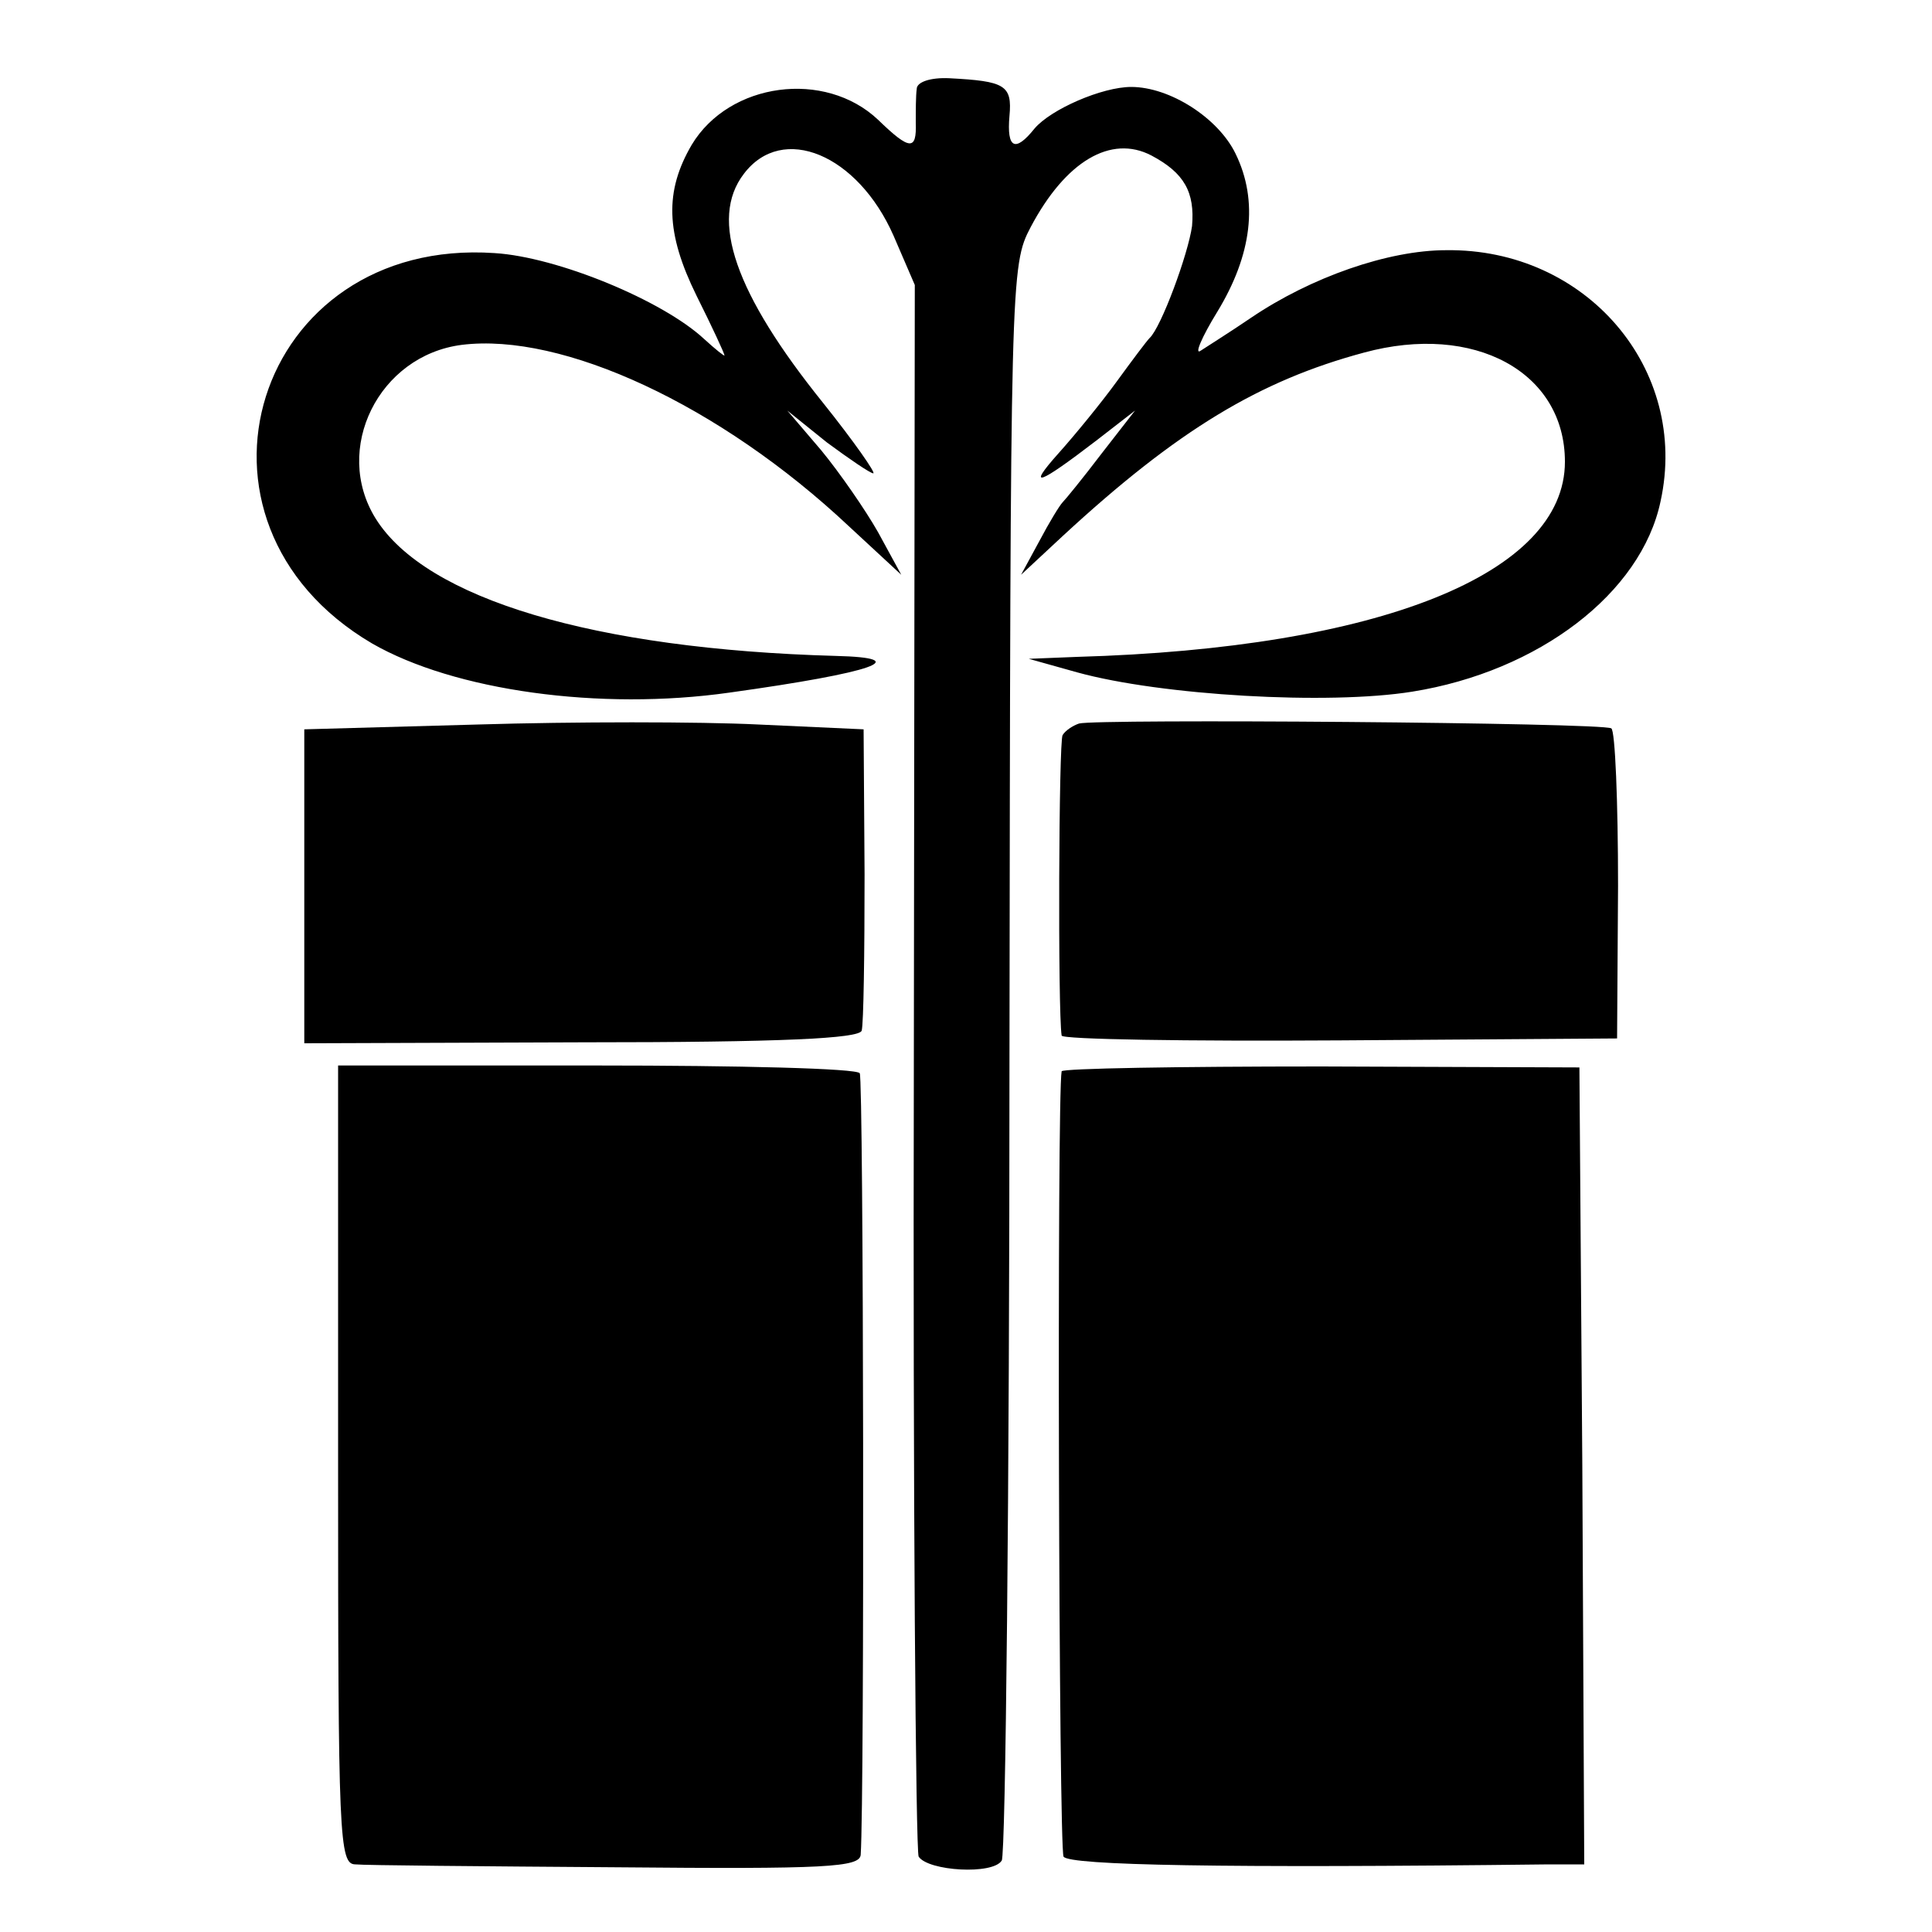 <?xml version="1.0" standalone="no"?>
<!DOCTYPE svg PUBLIC "-//W3C//DTD SVG 20010904//EN"
 "http://www.w3.org/TR/2001/REC-SVG-20010904/DTD/svg10.dtd">
<svg version="1.0" xmlns="http://www.w3.org/2000/svg"
 width="200pt" height="200pt" viewBox="0 0 200 200"
 preserveAspectRatio="xMidYMid meet">
<g transform="translate(0,200) scale(0.1,-0.1)"
fill="#000000" stroke="none">
<path d="M949 1908 c-1 -7 -1 -23 -1 -35 1 -29 -6 -29 -39 3 -55 52 -154 39
-193 -26 -28 -48 -27 -91 5 -156 16 -32 29 -60 29 -62 0 -1 -9 6 -21 17 -43
40 -152 85 -217 89 -248 17 -341 -278 -127 -404 85 -49 236 -70 370 -51 151
21 192 36 110 38 -250 7 -424 59 -476 142 -45 72 3 169 89 180 104 13 267 -62
401 -188 l54 -50 -24 44 c-13 23 -40 62 -59 85 l-35 41 41 -33 c23 -17 45 -32
48 -32 3 0 -20 33 -52 73 -91 113 -118 190 -82 237 40 53 118 20 155 -64 l22
-51 -1 -808 c-1 -445 2 -814 5 -819 10 -15 77 -19 86 -4 4 6 8 380 8 831 1
812 1 820 22 860 36 68 83 96 125 74 34 -18 45 -38 42 -73 -4 -29 -32 -105
-44 -116 -3 -3 -18 -23 -34 -45 -16 -22 -43 -55 -60 -74 -34 -38 -21 -33 39
13 l40 31 -35 -45 c-19 -25 -37 -47 -40 -50 -3 -3 -14 -21 -24 -40 l-19 -35
43 40 c119 110 204 161 312 190 114 31 208 -20 208 -113 0 -116 -192 -193
-505 -202 l-50 -2 50 -14 c87 -24 260 -34 347 -20 131 21 237 102 257 197 30
137 -77 262 -222 260 -60 0 -140 -28 -202 -70 -22 -15 -46 -30 -52 -34 -7 -5
1 14 17 40 36 59 43 115 19 164 -18 37 -68 69 -108 69 -30 0 -83 -23 -100 -43
-20 -25 -29 -21 -26 13 3 32 -5 36 -62 39 -20 1 -34 -4 -34 -11z"/>
<path d="M495 1250 l-180 -5 0 -163 0 -162 287 1 c209 0 287 4 290 12 2 7 3
80 3 162 l-1 150 -109 5 c-61 3 -191 3 -290 0z"/>
<path d="M1117 1251 c-6 -2 -14 -7 -17 -12 -4 -6 -5 -285 -1 -311 0 -4 130 -6
288 -5 l287 2 1 158 c0 87 -3 161 -7 163 -9 6 -534 10 -551 5z"/>
<path d="M350 483 c0 -386 1 -413 18 -413 9 -1 131 -2 270 -3 218 -2 252 0
253 13 4 61 3 804 -1 809 -3 5 -125 8 -272 8 l-268 0 0 -414z"/>
<path d="M1099 891 c-5 -26 -3 -805 2 -813 6 -9 165 -12 502 -8 l37 0 -2 413
-3 412 -267 1 c-148 0 -268 -2 -269 -5z"/>
</g>
</svg>
